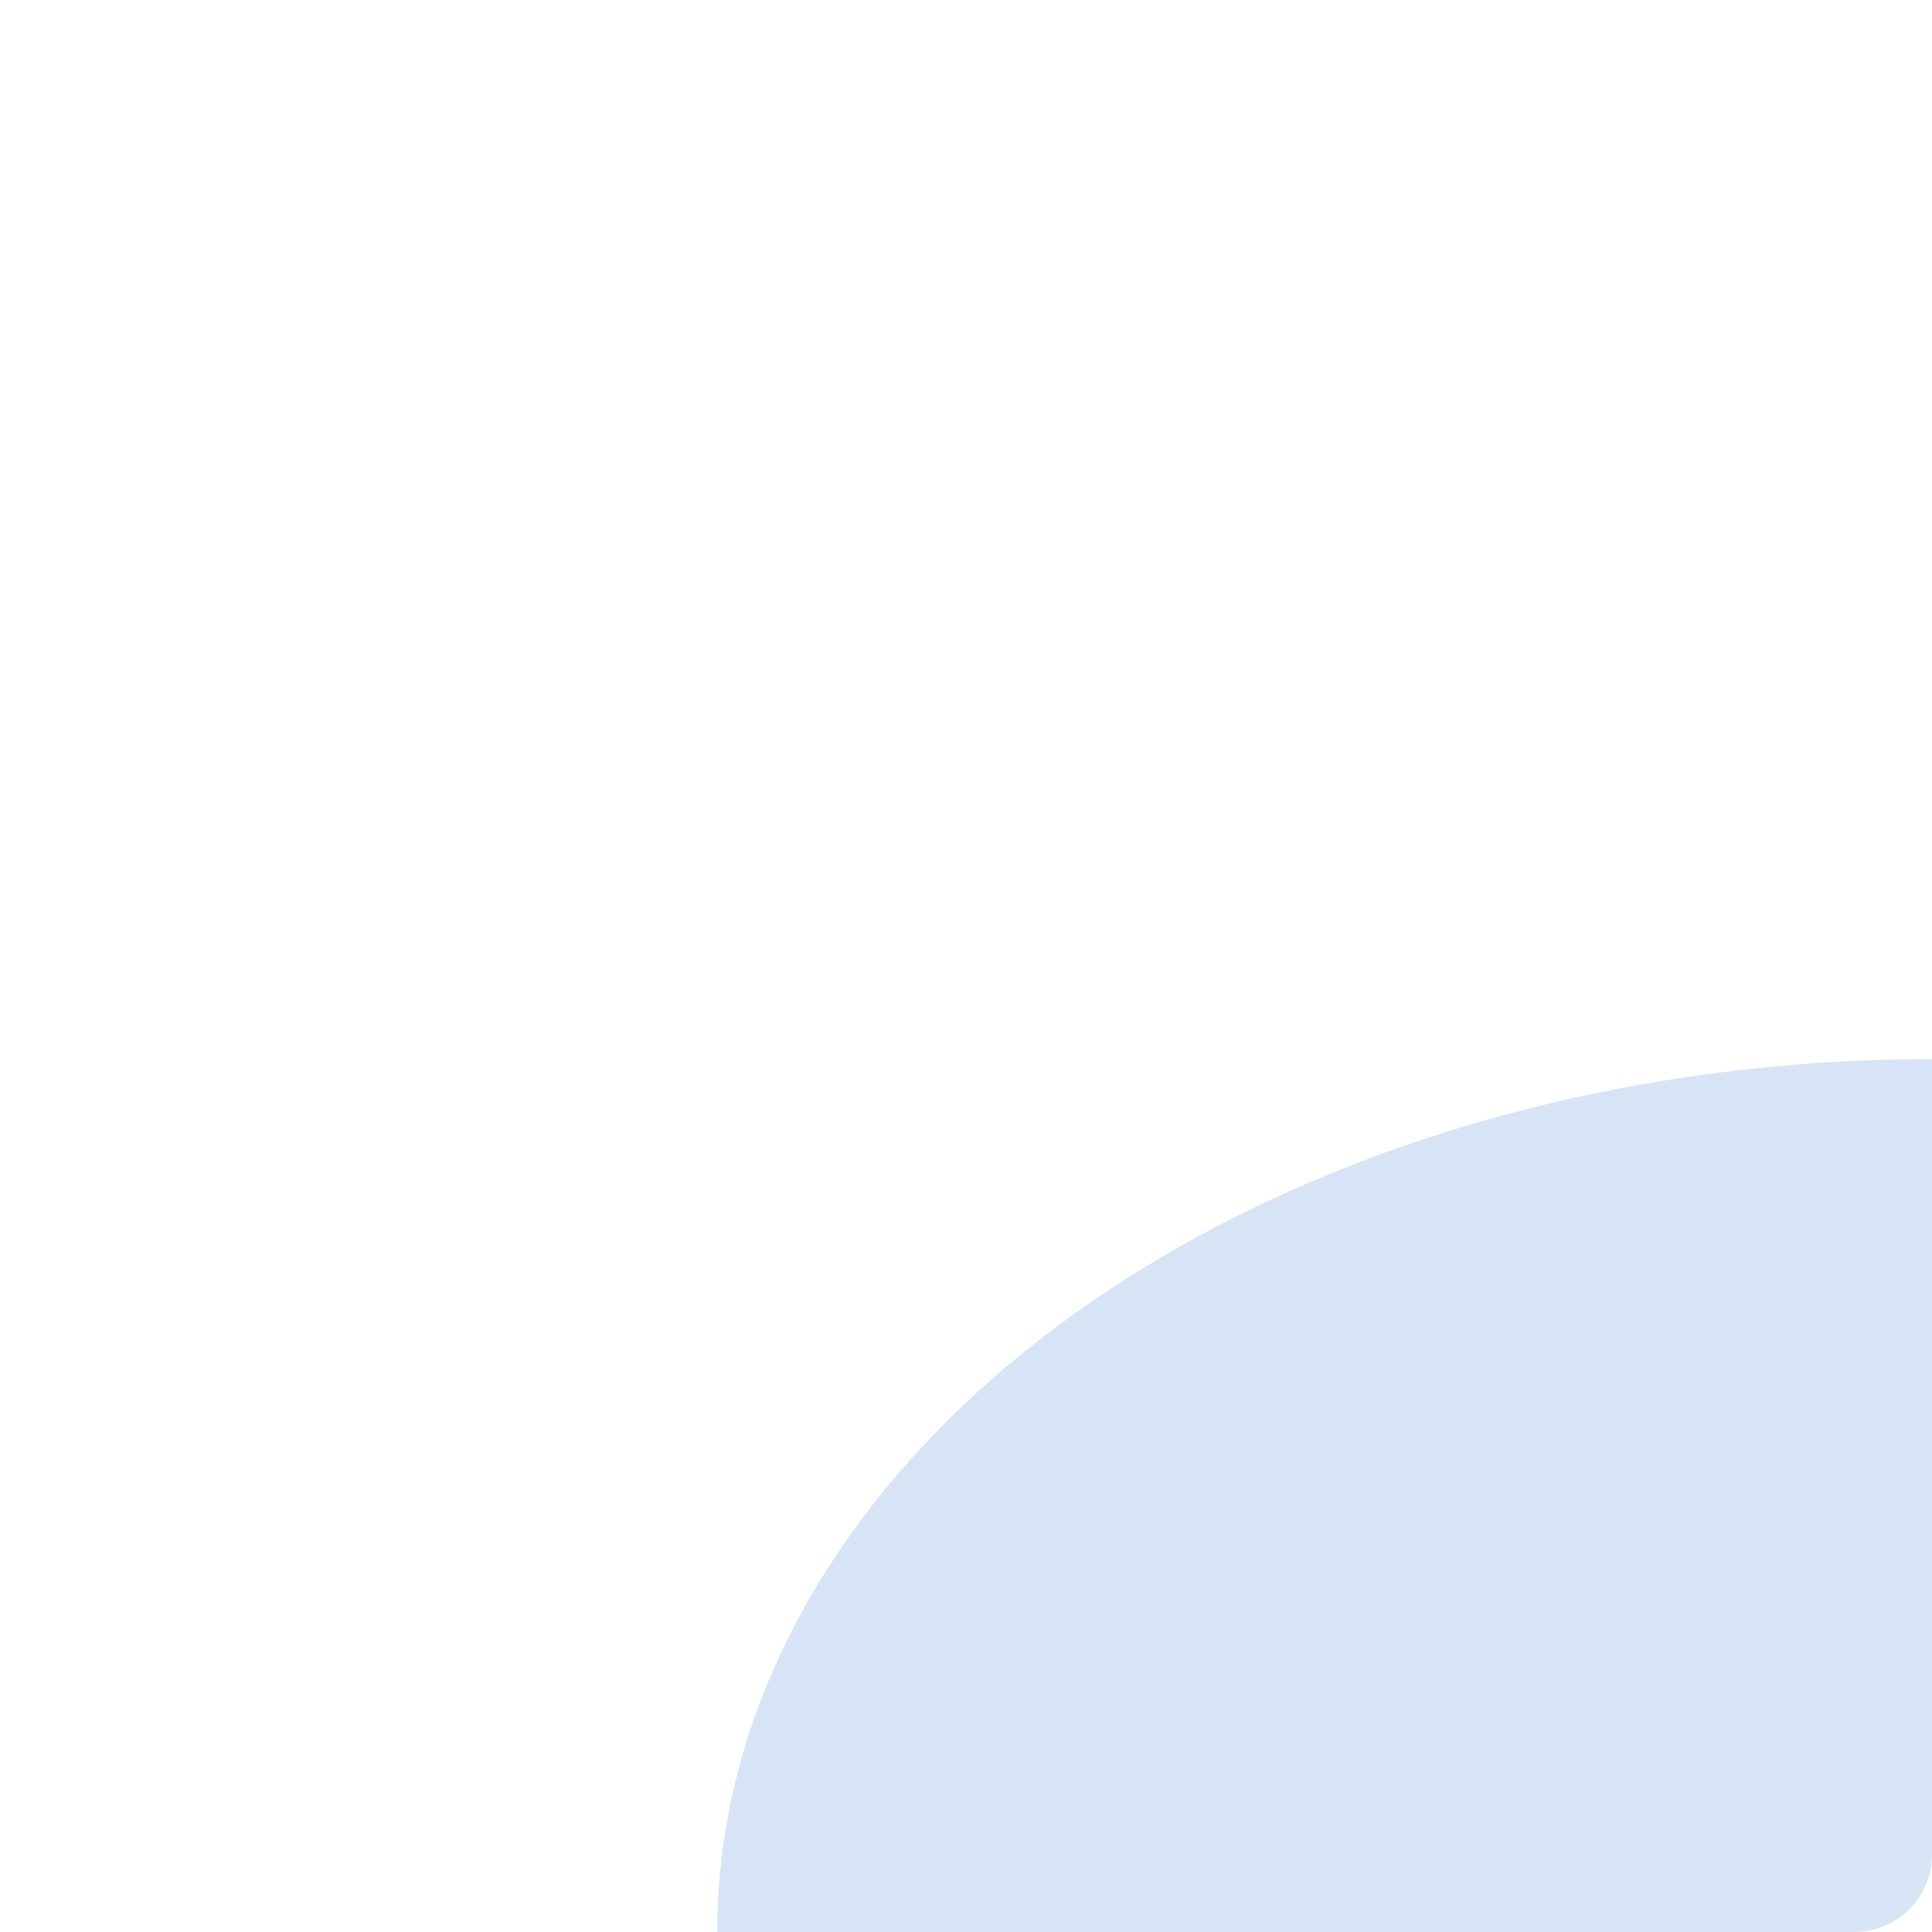 <svg width="600" height="600" viewBox="0 0 600 600" fill="none" xmlns="http://www.w3.org/2000/svg">
<g clip-path="url(#clip0_21033_15064)">
<g filter="url(#filter0_fn_21033_15064)">
<ellipse cx="600.002" cy="599.999" rx="377.252" ry="271.085" fill="#0056BF" fill-opacity="0.16"/>
</g>
</g>
<defs>
<filter id="filter0_fn_21033_15064" x="-127.25" y="-21.086" width="1454.5" height="1242.17" filterUnits="userSpaceOnUse" color-interpolation-filters="sRGB">
<feFlood flood-opacity="0" result="BackgroundImageFix"/>
<feBlend mode="normal" in="SourceGraphic" in2="BackgroundImageFix" result="shape"/>
<feGaussianBlur stdDeviation="175" result="effect1_foregroundBlur_21033_15064"/>
<feTurbulence type="fractalNoise" baseFrequency="2 2" stitchTiles="stitch" numOctaves="3" result="noise" seed="2291" />
<feColorMatrix in="noise" type="luminanceToAlpha" result="alphaNoise" />
<feComponentTransfer in="alphaNoise" result="coloredNoise1">
<feFuncA type="discrete" tableValues="1 1 1 1 1 1 1 1 1 1 1 1 1 1 1 1 1 1 1 1 1 1 1 1 1 1 1 1 1 1 1 1 1 1 1 1 1 1 1 1 1 1 1 1 1 1 1 1 1 1 1 0 0 0 0 0 0 0 0 0 0 0 0 0 0 0 0 0 0 0 0 0 0 0 0 0 0 0 0 0 0 0 0 0 0 0 0 0 0 0 0 0 0 0 0 0 0 0 0 0 "/>
</feComponentTransfer>
<feComposite operator="in" in2="effect1_foregroundBlur_21033_15064" in="coloredNoise1" result="noise1Clipped" />
<feFlood flood-color="#000000" result="color1Flood" />
<feComposite operator="in" in2="noise1Clipped" in="color1Flood" result="color1" />
<feMerge result="effect2_noise_21033_15064">
<feMergeNode in="effect1_foregroundBlur_21033_15064" />
<feMergeNode in="color1" />
</feMerge>
</filter>
<clipPath id="clip0_21033_15064">
<rect width="600" height="600" rx="24" fill="white"/>
</clipPath>
</defs>
</svg>
